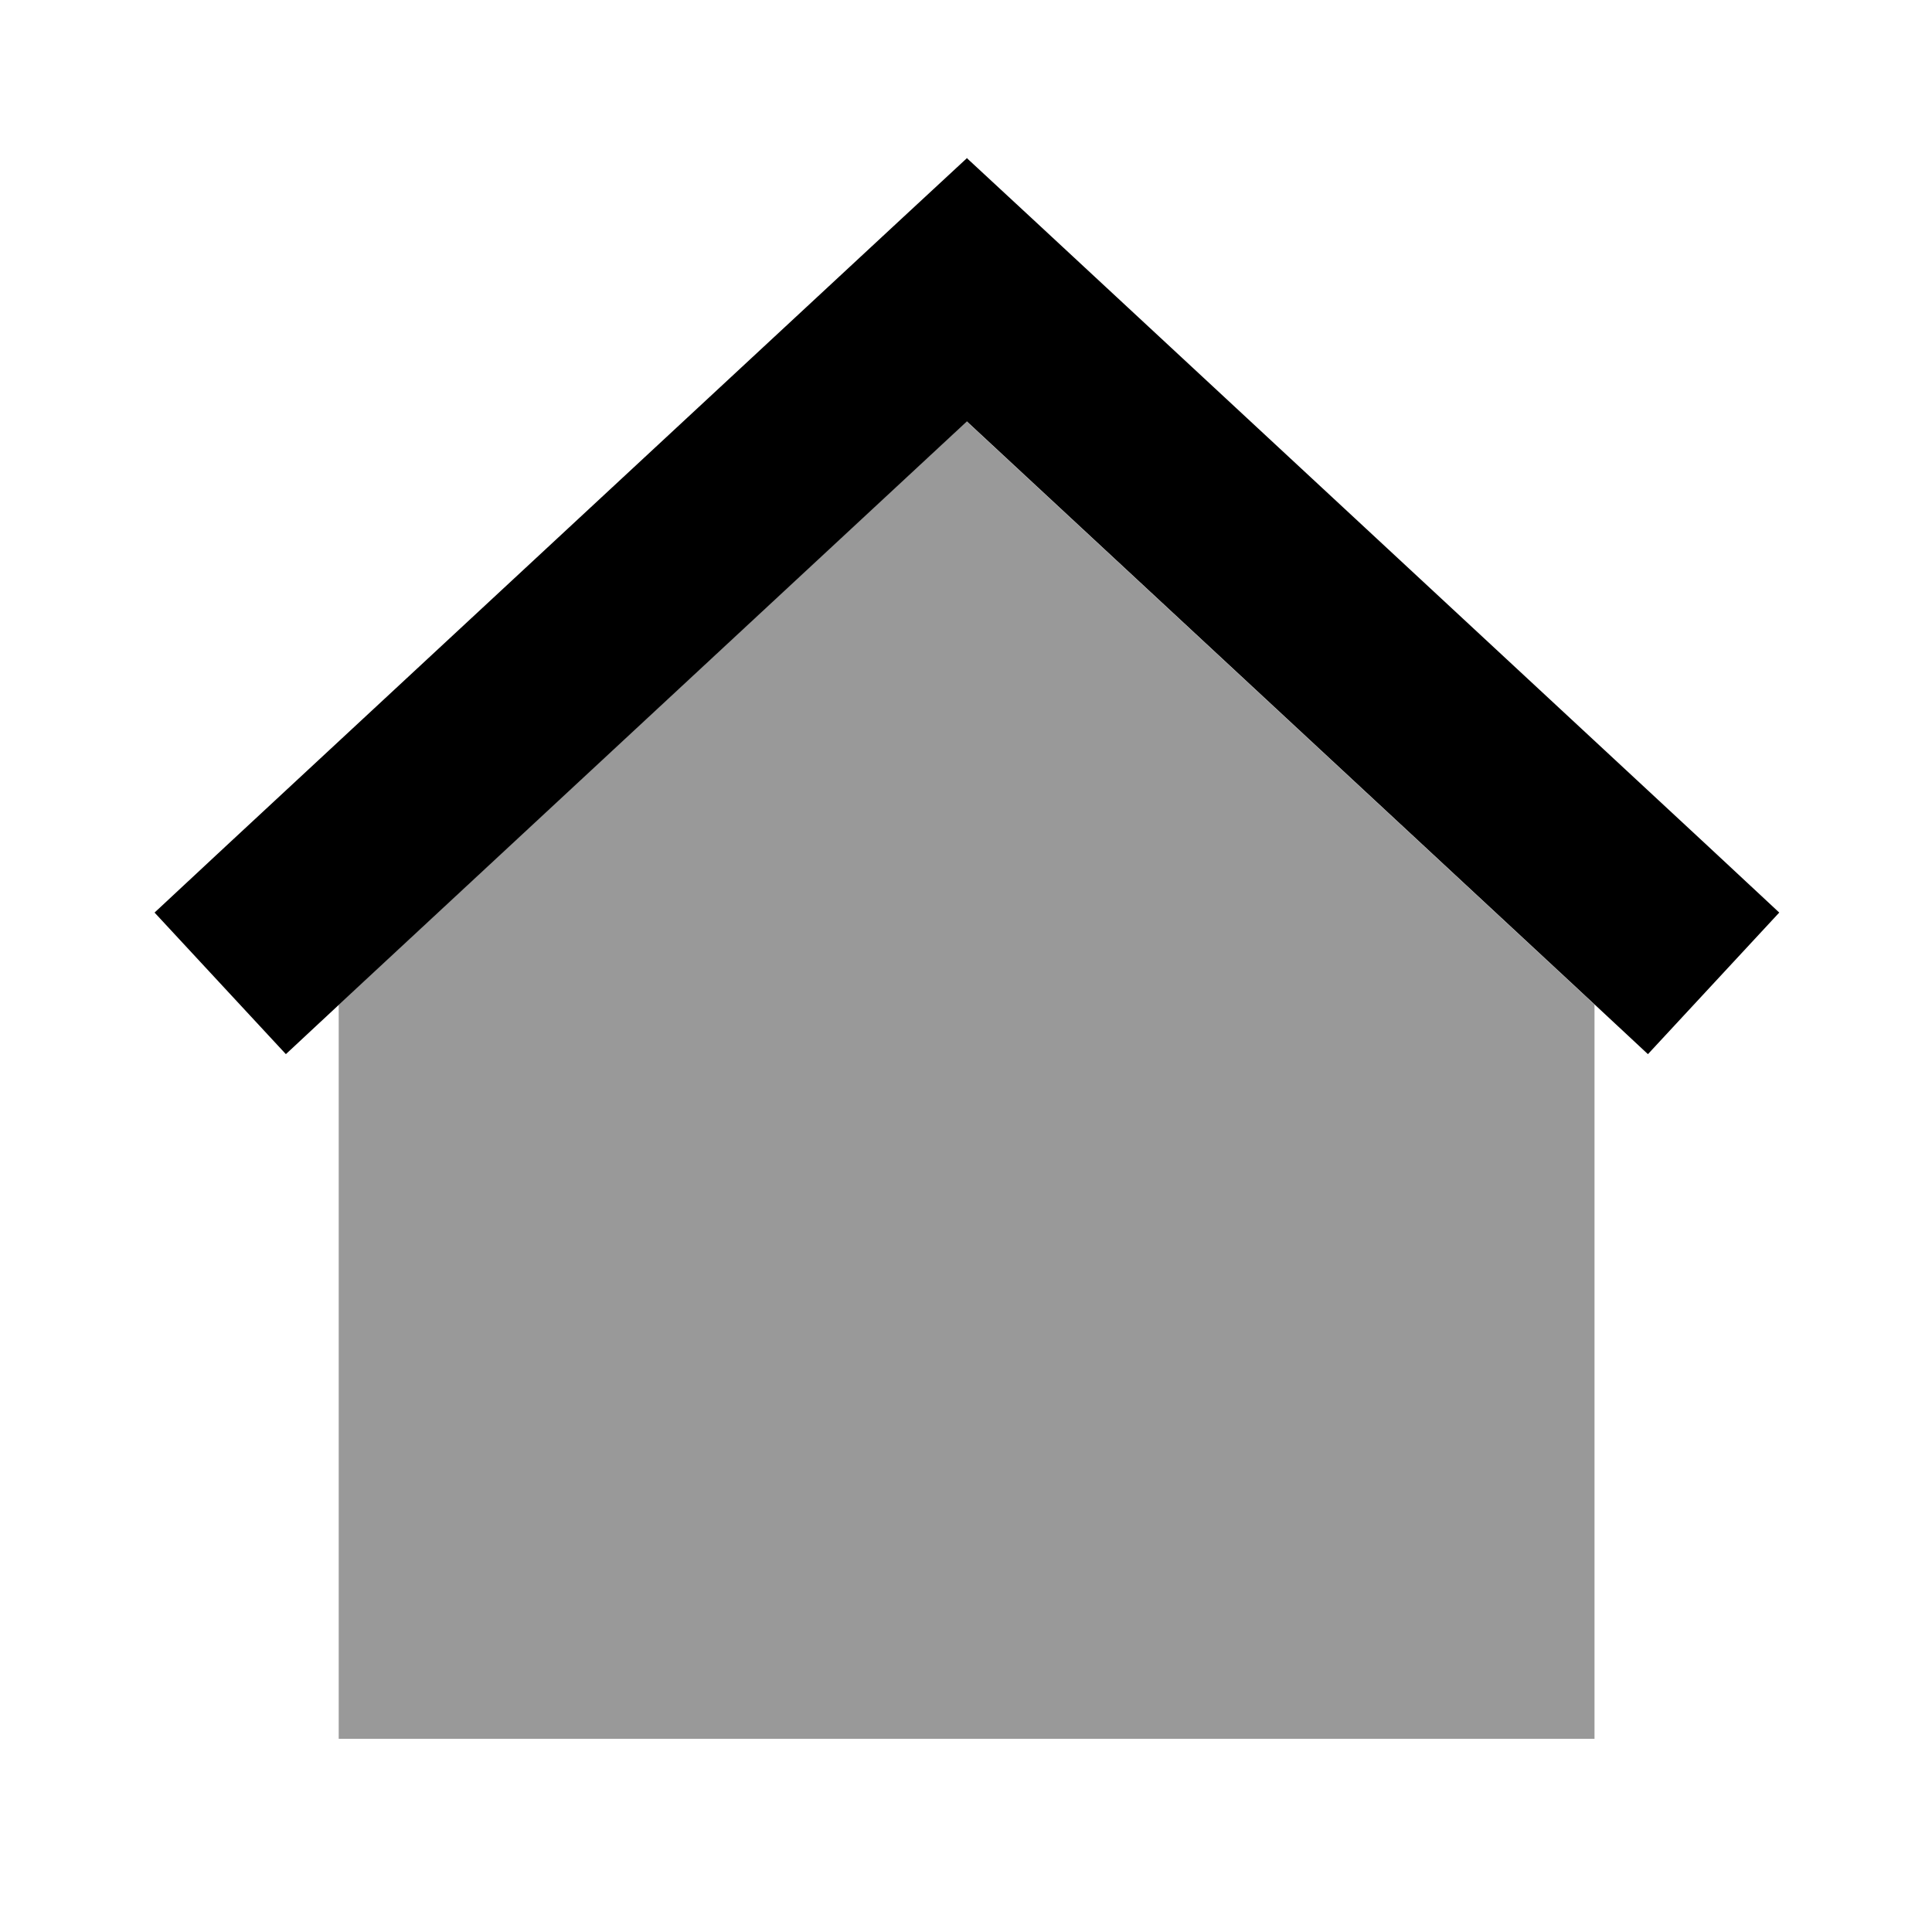<svg xmlns="http://www.w3.org/2000/svg" viewBox="0 0 640 640"><!--! Font Awesome Pro 7.1.0 by @fontawesome - https://fontawesome.com License - https://fontawesome.com/license (Commercial License) Copyright 2025 Fonticons, Inc. --><path opacity=".4" fill="currentColor" d="M112.2 332.8L118 327.4L320.2 139.6L522.4 327.4L528.2 332.8L528.2 576L112.2 576L112.2 332.8z"/><path fill="currentColor" d="M320.2 52.3L342 72.5L566 280.5L589.4 302.3L545.9 349.2L522.5 327.4L320.3 139.6L118.1 327.4L94.7 349.2L51.2 302.3L74.6 280.5L298.6 72.5L320.4 52.3z"/></svg>